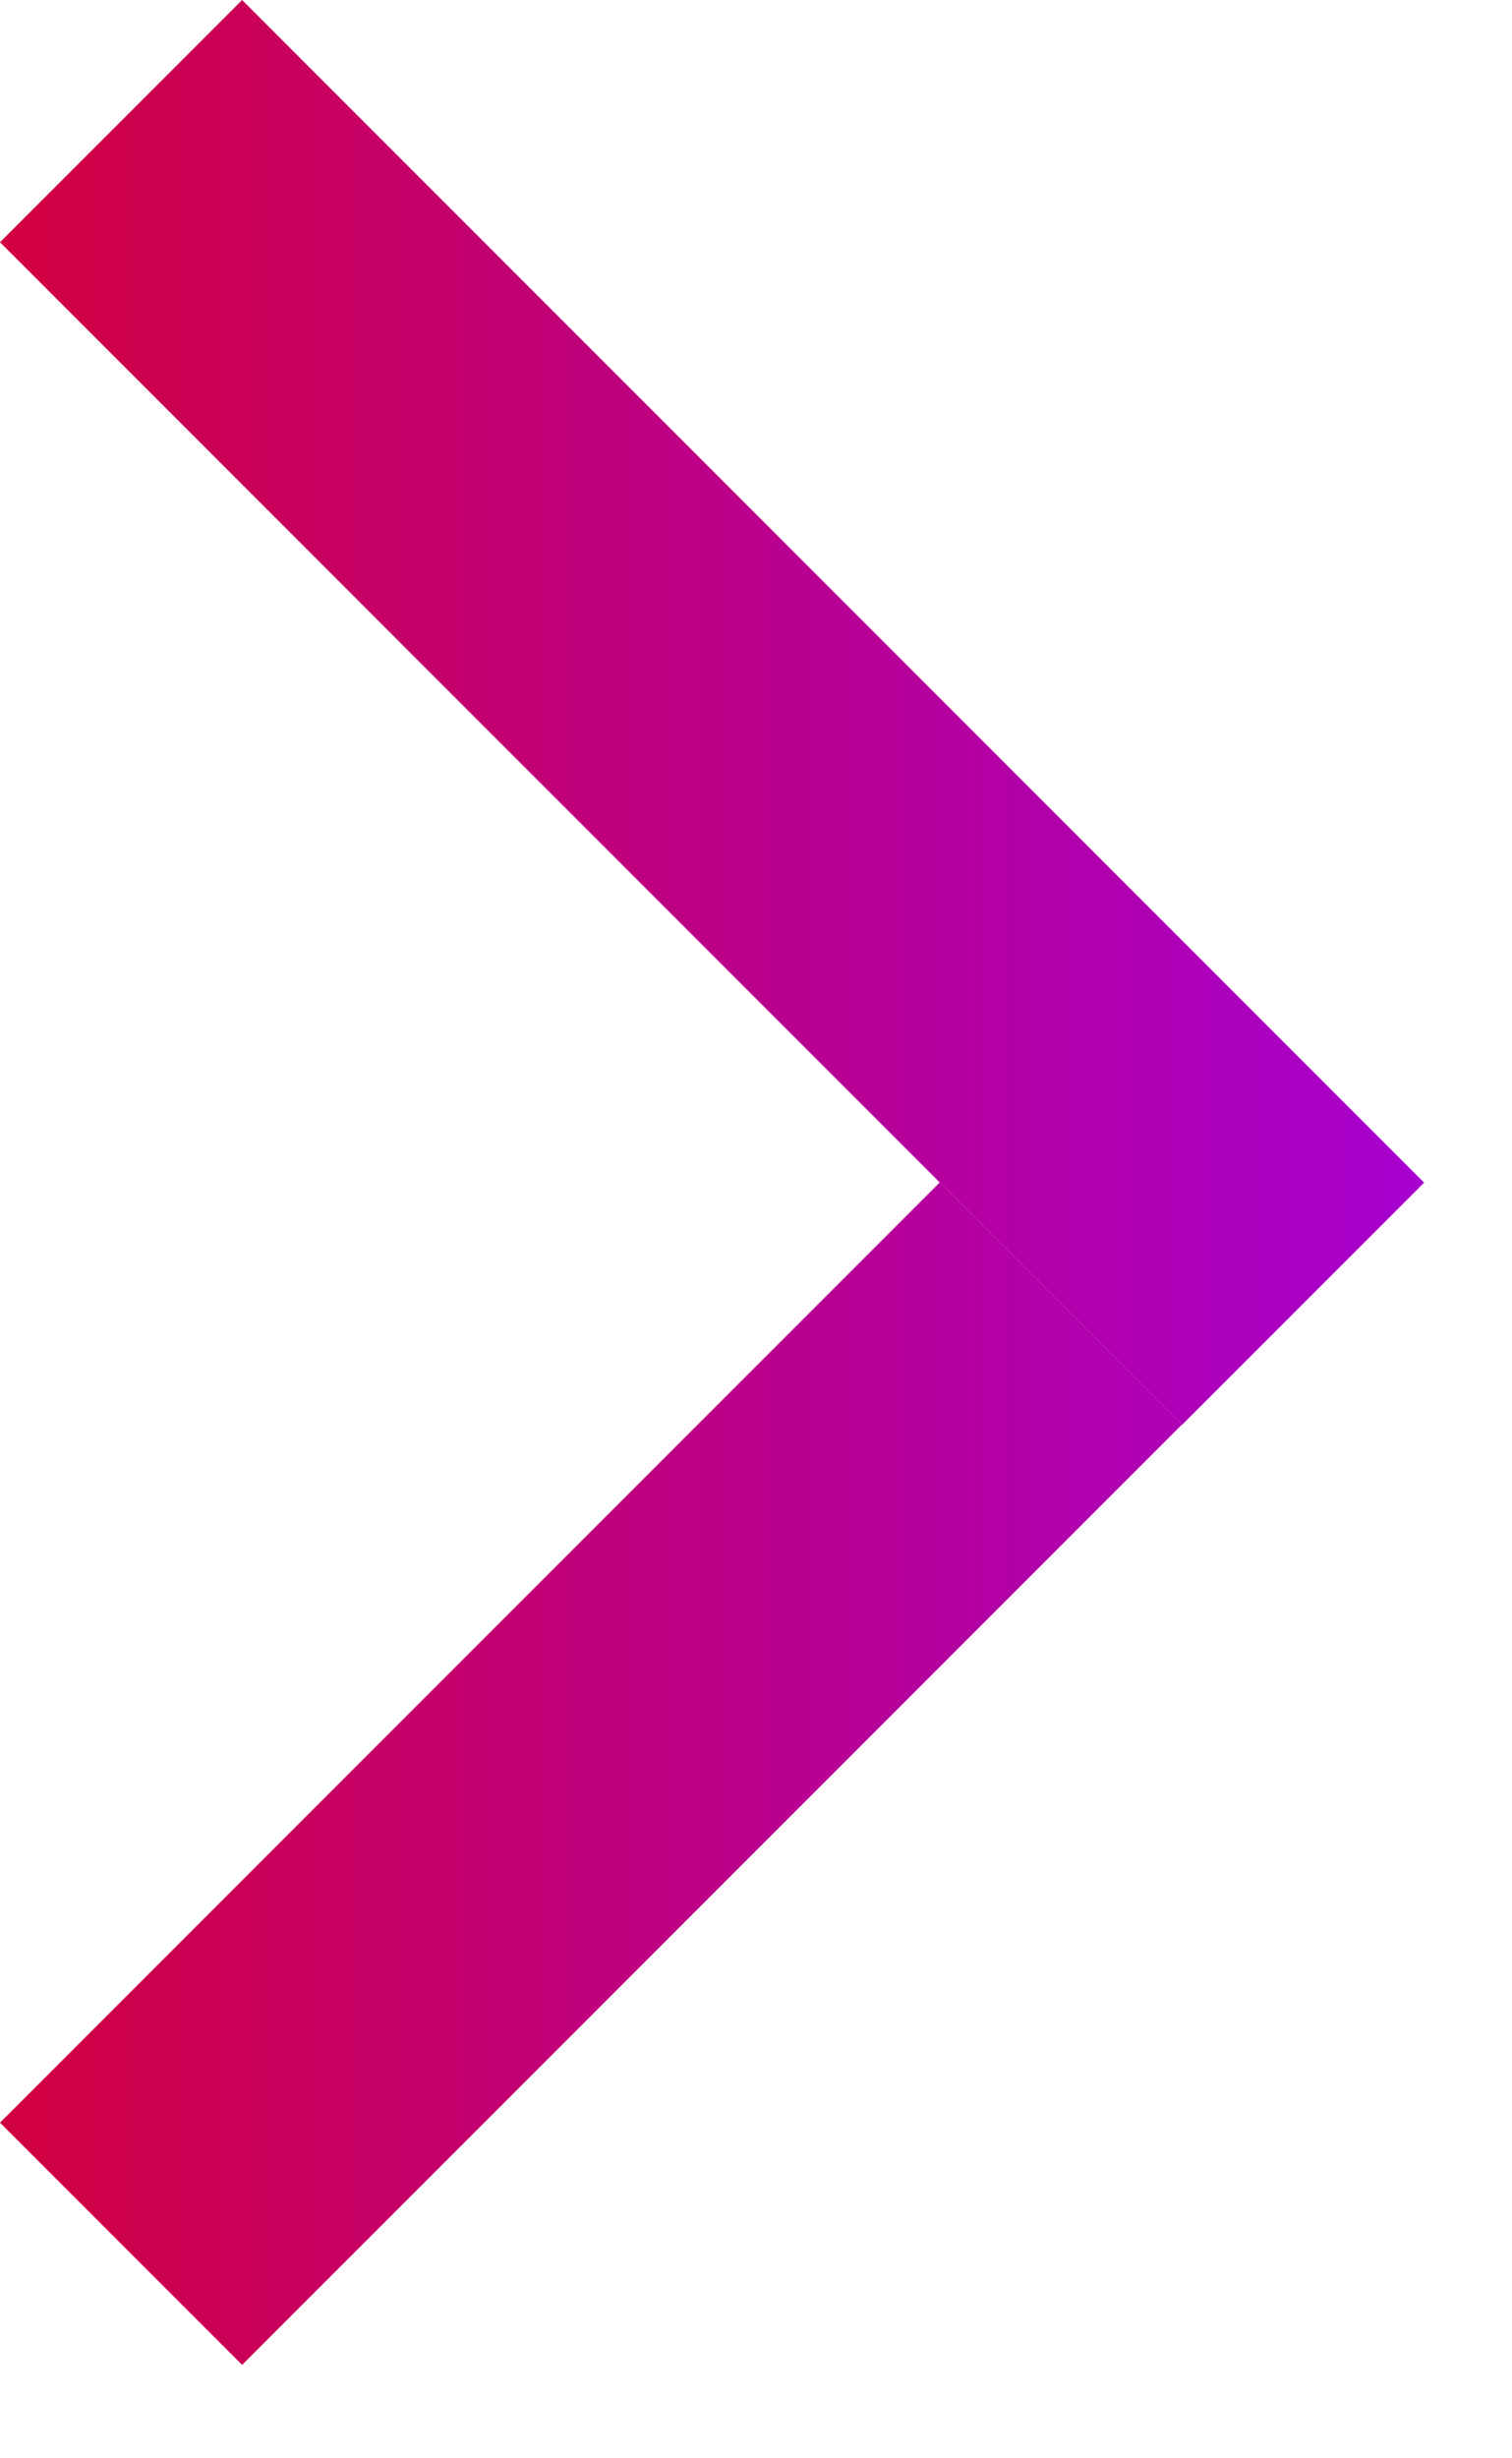 <svg width="8" height="13" viewBox="0 0 8 13" fill="none" xmlns="http://www.w3.org/2000/svg">
<path d="M7.535 6.254L1.281 0L0 1.281L6.254 7.535L7.535 6.254Z" fill="url(#paint0_linear_66_3493)"/>
<path d="M6.253 7.534L1.281 12.506L8.58558e-06 11.225L4.972 6.253L6.253 7.534Z" fill="url(#paint1_linear_66_3493)"/>
<defs>
<linearGradient id="paint0_linear_66_3493" x1="0" y1="0" x2="7.592" y2="0" gradientUnits="userSpaceOnUse">
<stop stop-color="#D1003F"/>
<stop offset="1" stop-color="#A700D1"/>
</linearGradient>
<linearGradient id="paint1_linear_66_3493" x1="0" y1="0" x2="7.592" y2="0" gradientUnits="userSpaceOnUse">
<stop stop-color="#D1003F"/>
<stop offset="1" stop-color="#A700D1"/>
</linearGradient>
</defs>
</svg>

